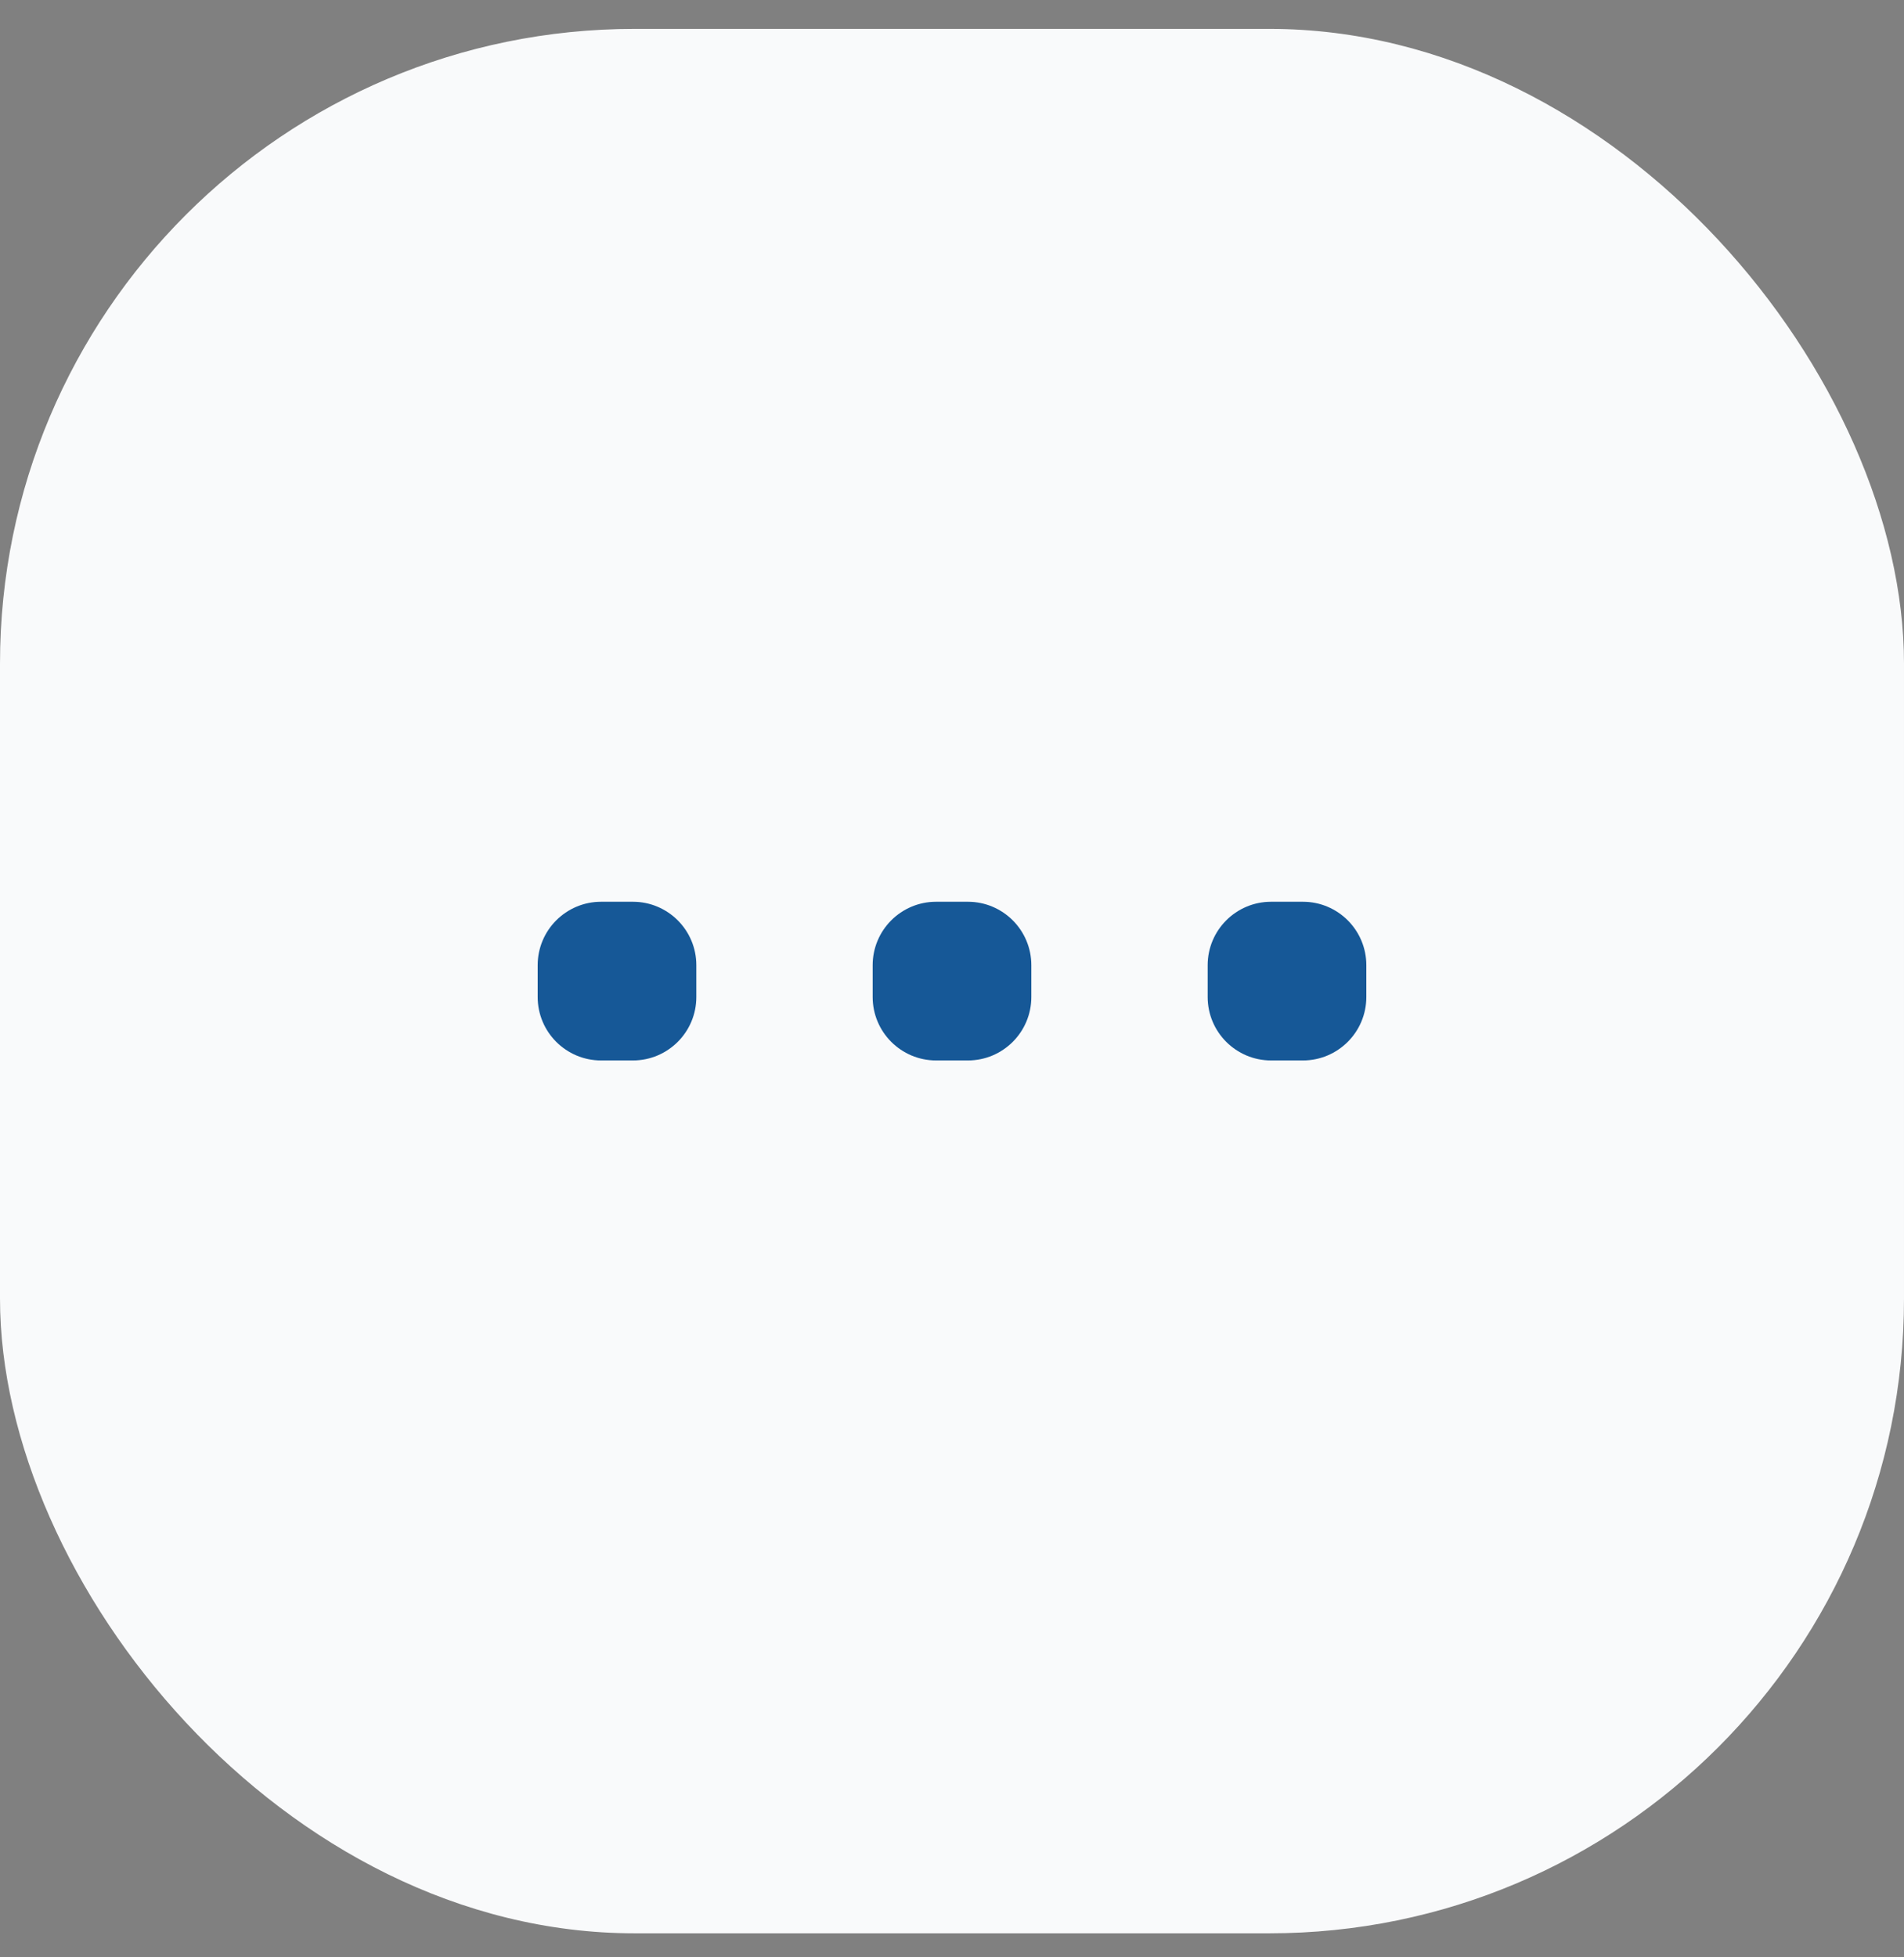 <svg width="36" height="37" viewBox="0 0 36 37" fill="none" xmlns="http://www.w3.org/2000/svg">
<rect x="0" y="0" width="36" height="37" fill="#808080" stroke="none"/>
<rect y="0.546" width="36" height="36" rx="12" fill="#F9FAFB"/>
<path d="M11.966 17.046H11.366C10.703 17.046 10.166 17.583 10.166 18.246V18.846C10.166 19.509 10.703 20.046 11.366 20.046H11.966C12.629 20.046 13.166 19.509 13.166 18.846V18.246C13.166 17.583 12.629 17.046 11.966 17.046Z" fill="#165897"/>
<path d="M18.3 17.046H17.7C17.037 17.046 16.5 17.583 16.5 18.246V18.846C16.5 19.509 17.037 20.046 17.7 20.046H18.3C18.963 20.046 19.5 19.509 19.5 18.846V18.246C19.5 17.583 18.963 17.046 18.3 17.046Z" fill="#165897"/>
<path d="M24.634 17.046H24.034C23.371 17.046 22.834 17.583 22.834 18.246V18.846C22.834 19.509 23.371 20.046 24.034 20.046H24.634C25.297 20.046 25.834 19.509 25.834 18.846V18.246C25.834 17.583 25.297 17.046 24.634 17.046Z" fill="#165897"/>
</svg>
